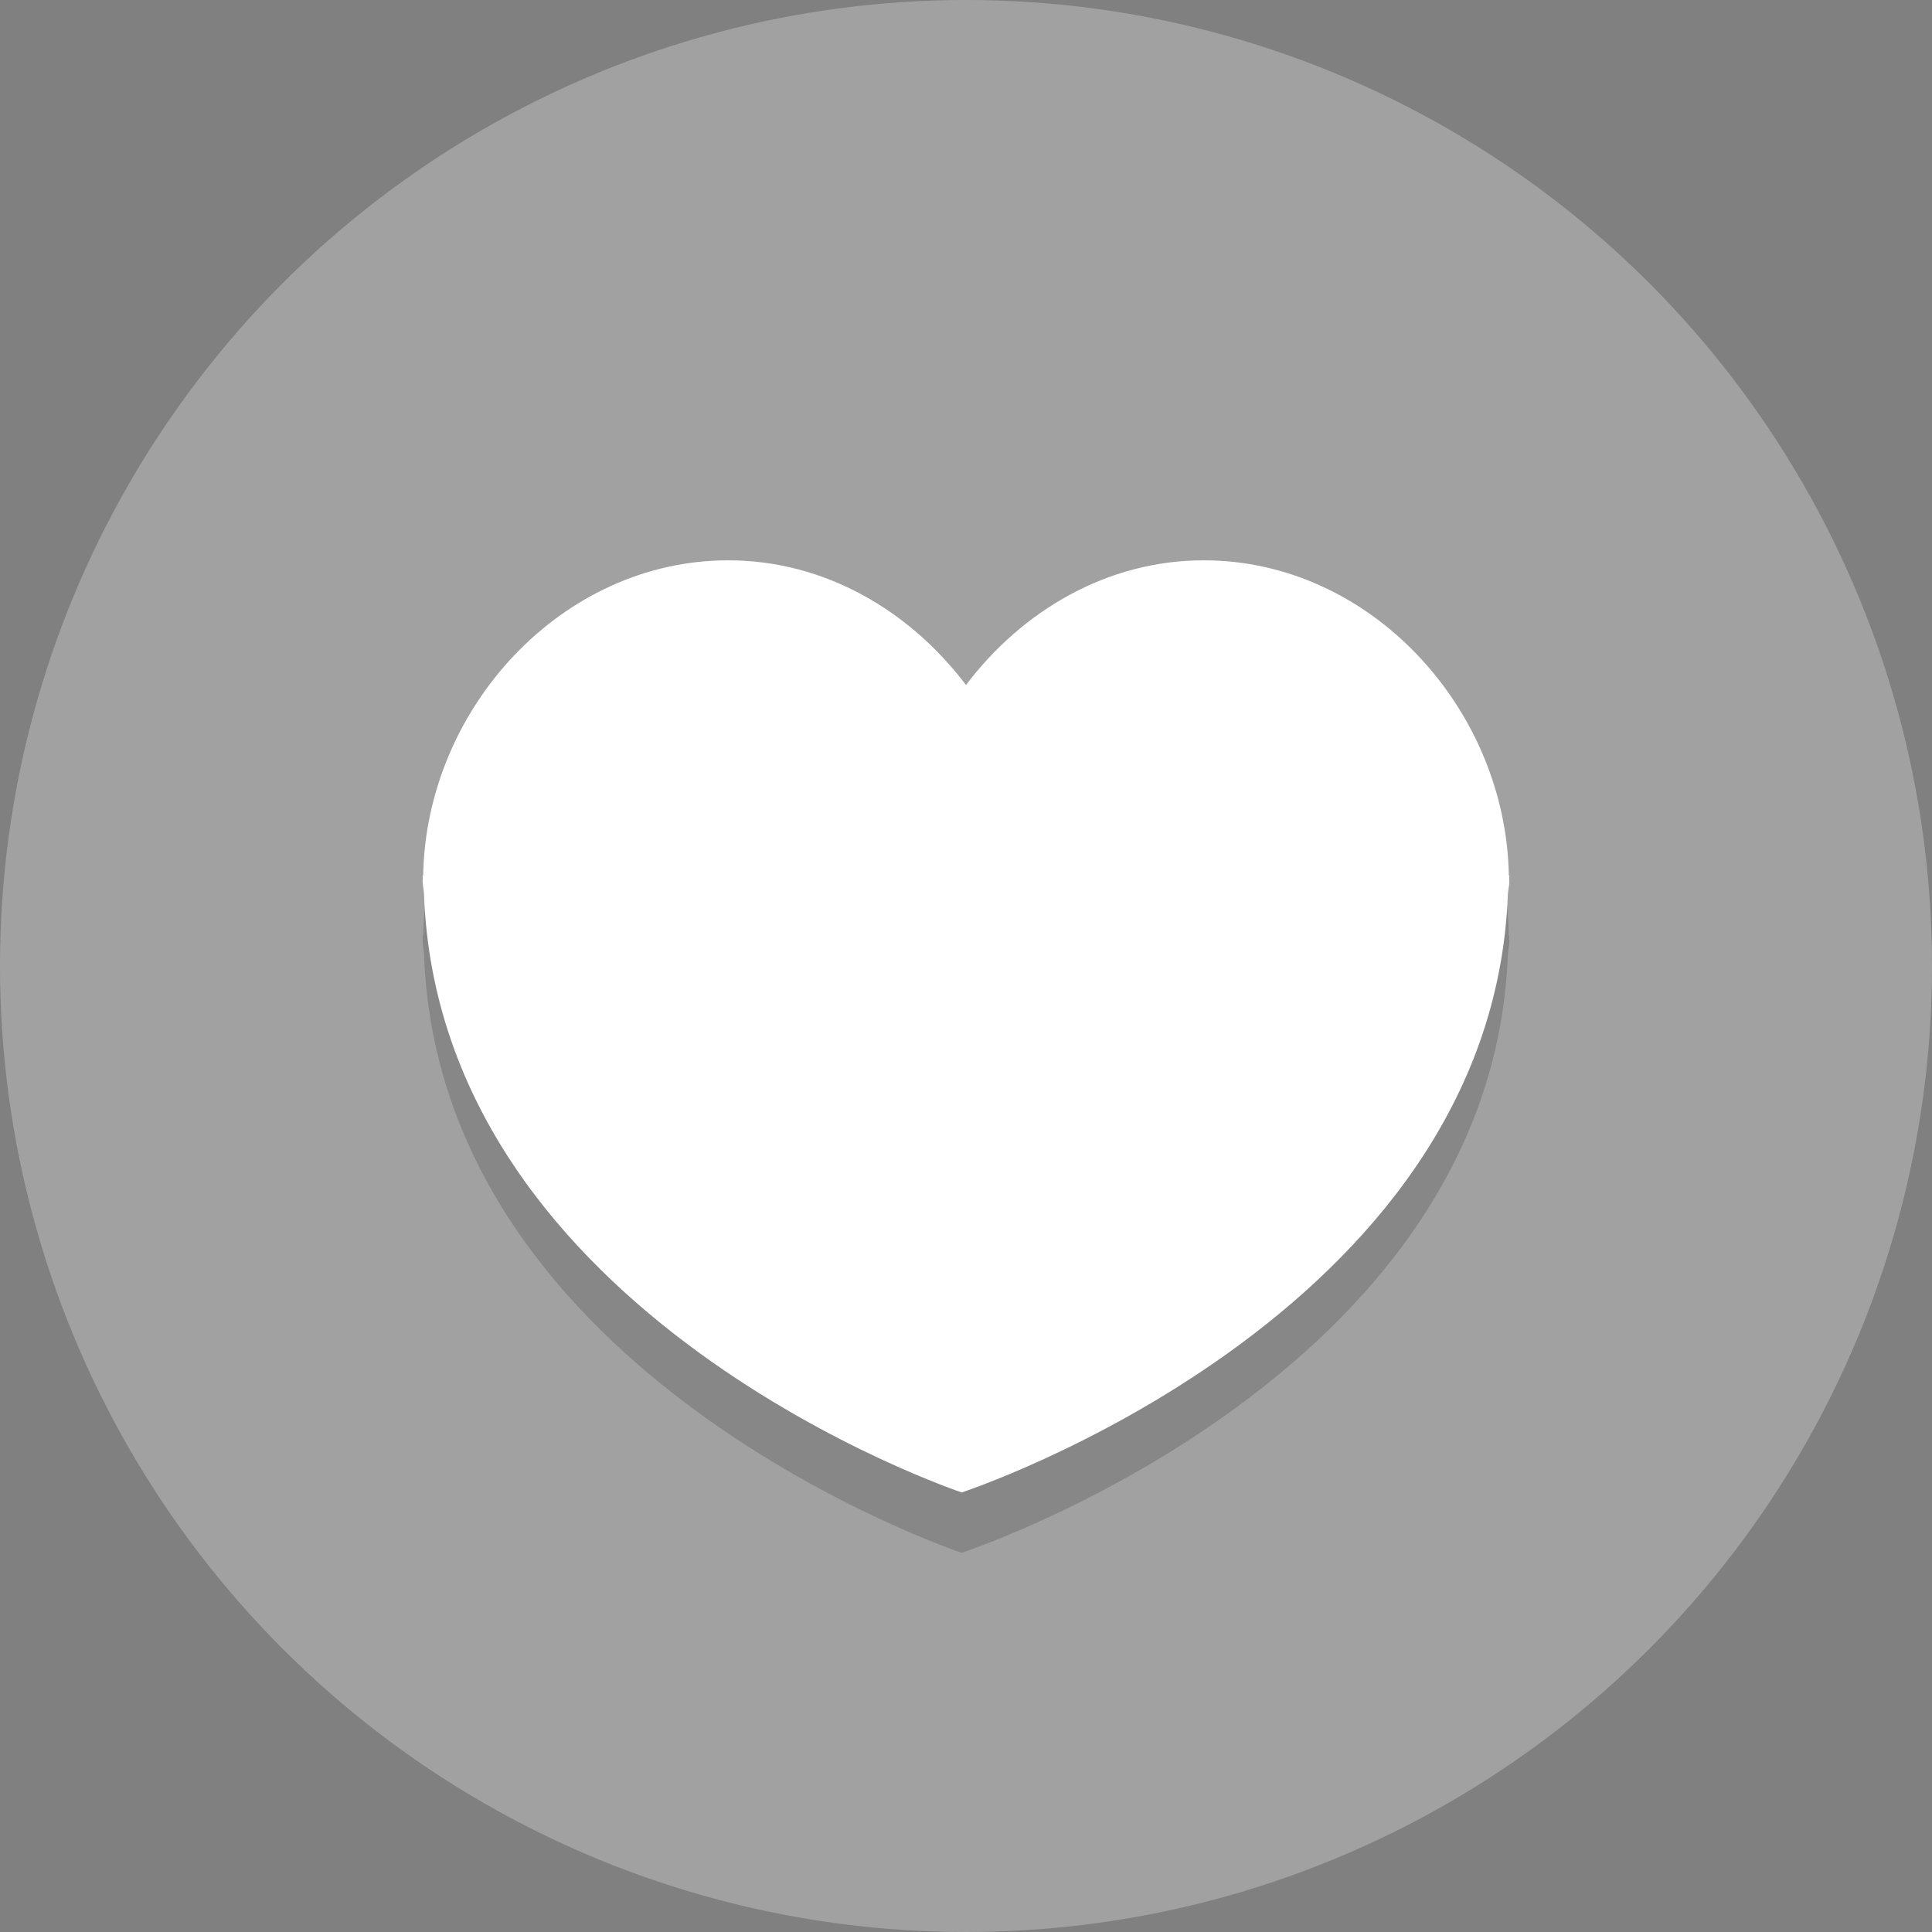 <?xml version="1.0" ?><svg enable-background="new 0 0 64 64" height="64px" version="1.1" viewBox="0 0 64 64" width="64px" xml:space="preserve" xmlns="http://www.w3.org/2000/svg" xmlns:xlink="http://www.w3.org/1999/xlink"><rect x="0" y="0" width="64" height="64" fill="#808080" stroke="none"/><g id="Layer_1"><g><circle cx="32" cy="32" fill="#a1a1a1" r="32"/></g><g opacity="0.2"><g><path d="M49.982,31.003c-0.094-5.522-4.574-10.442-10.107-10.442c-3.2,0-6.019,1.674-7.875,4.131     c-1.856-2.457-4.676-4.131-7.875-4.131c-5.533,0-10.012,4.921-10.107,10.442H14c0,0.034,0.007,0.065,0.007,0.099     c0,0.025-0.007,0.049-0.007,0.076c0,0.155,0.038,0.272,0.045,0.421c0.495,14.071,17.813,19.84,17.813,19.84     s17.572-5.762,18.092-19.818C49.959,31.464,50,31.34,50,31.178c0-0.027-0.007-0.052-0.007-0.076c0-0.036,0.007-0.065,0.007-0.099     H49.982z" fill="#231F20"/></g></g><g><g><path d="M49.982,29.003c-0.094-5.522-4.574-10.442-10.107-10.442c-3.2,0-6.019,1.674-7.875,4.131     c-1.856-2.457-4.676-4.131-7.875-4.131c-5.533,0-10.012,4.921-10.107,10.442H14c0,0.034,0.007,0.065,0.007,0.099     c0,0.025-0.007,0.049-0.007,0.076c0,0.155,0.038,0.272,0.045,0.421c0.495,14.071,17.813,19.84,17.813,19.84     s17.572-5.762,18.092-19.818C49.959,29.464,50,29.34,50,29.178c0-0.027-0.007-0.052-0.007-0.076c0-0.036,0.007-0.065,0.007-0.099     H49.982z" fill="#FFFFFF"/></g></g></g><g id="Layer_2"/></svg>